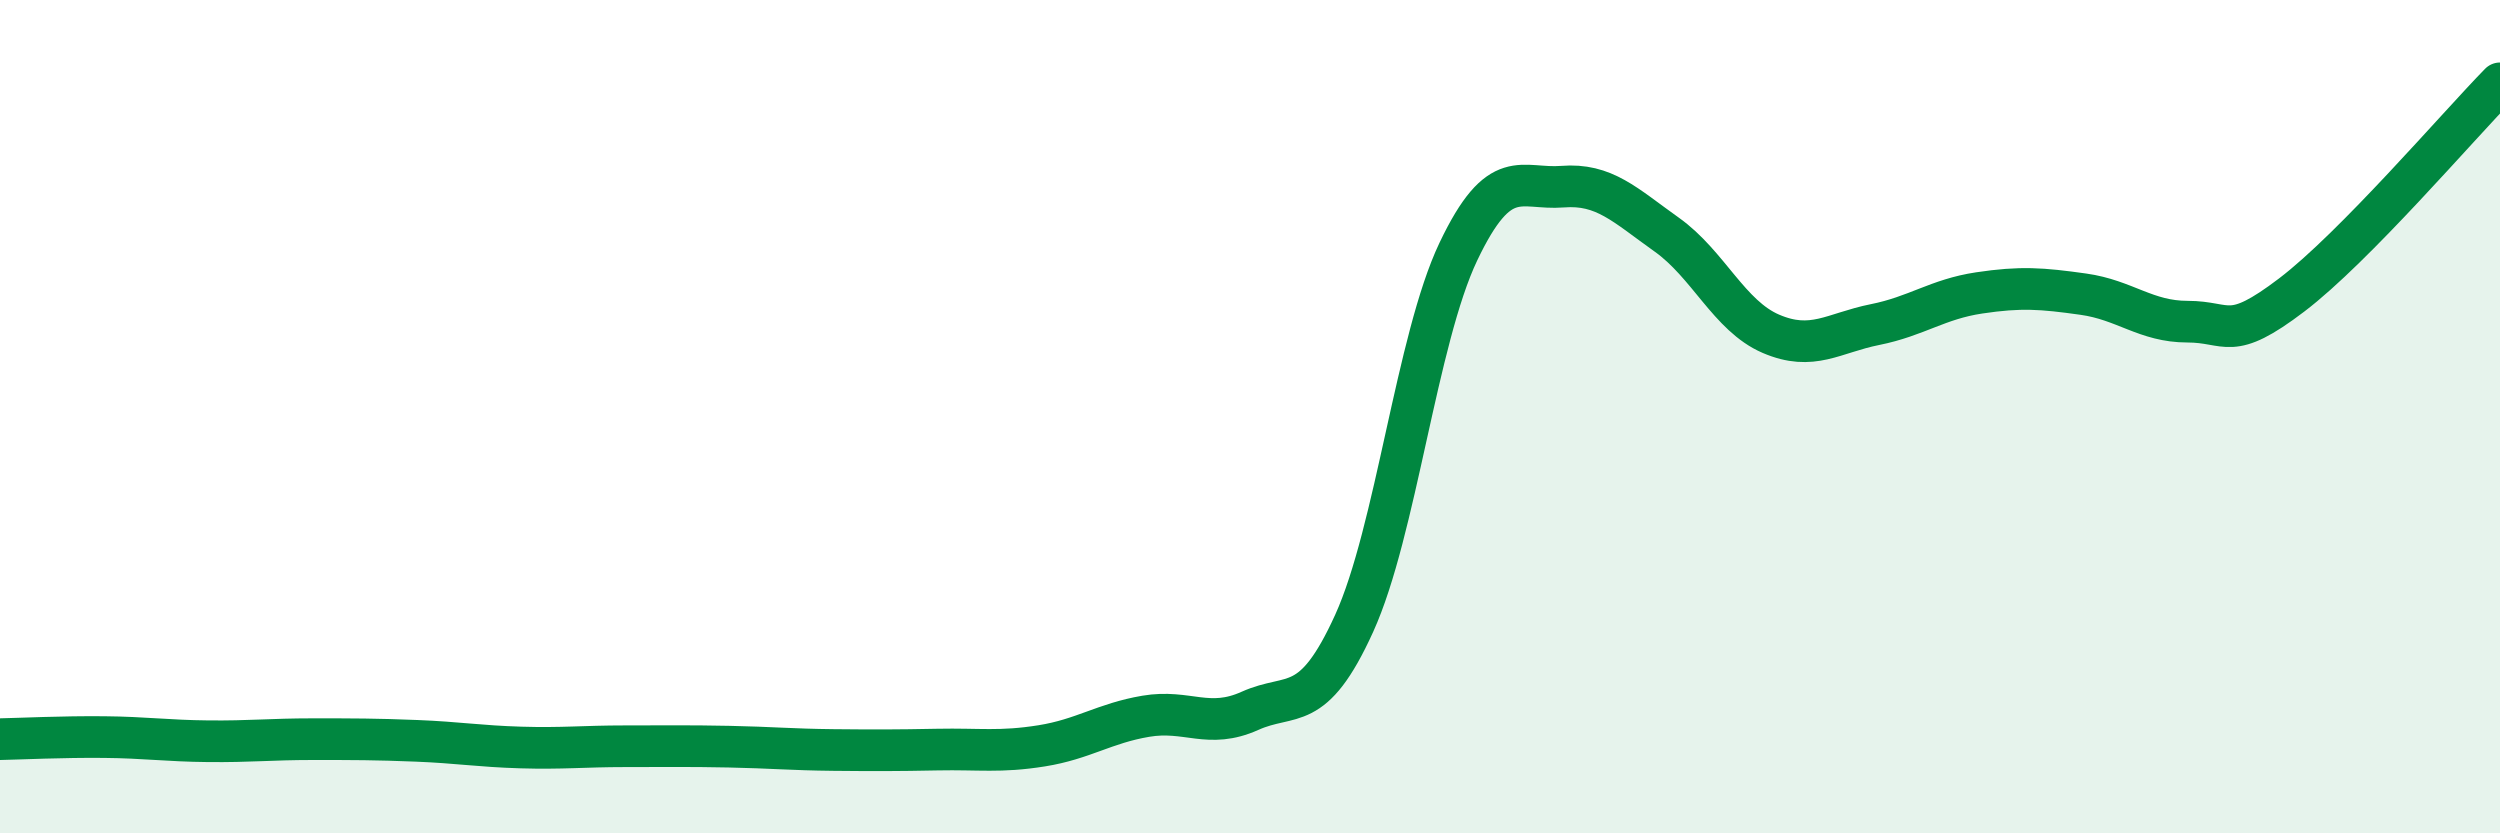 
    <svg width="60" height="20" viewBox="0 0 60 20" xmlns="http://www.w3.org/2000/svg">
      <path
        d="M 0,17.74 C 0.5,17.73 1.5,17.68 2.5,17.69 C 3.5,17.7 4,17.78 5,17.79 C 6,17.8 6.5,17.74 7.5,17.74 C 8.5,17.74 9,17.74 10,17.78 C 11,17.82 11.5,17.91 12.5,17.94 C 13.5,17.97 14,17.91 15,17.91 C 16,17.91 16.5,17.9 17.5,17.92 C 18.5,17.94 19,17.99 20,18 C 21,18.01 21.5,18.01 22.5,17.99 C 23.5,17.97 24,18.06 25,17.9 C 26,17.74 26.5,17.36 27.5,17.19 C 28.5,17.02 29,17.51 30,17.06 C 31,16.61 31.5,17.16 32.5,14.96 C 33.5,12.76 34,8.14 35,6.04 C 36,3.94 36.5,4.56 37.5,4.48 C 38.5,4.4 39,4.92 40,5.63 C 41,6.34 41.5,7.58 42.5,8.01 C 43.5,8.44 44,7.99 45,7.79 C 46,7.59 46.5,7.18 47.5,7.03 C 48.5,6.88 49,6.92 50,7.06 C 51,7.2 51.5,7.72 52.5,7.72 C 53.5,7.72 53.5,8.22 55,7.08 C 56.5,5.94 59,3.02 60,2L60 20L0 20Z"
        fill="#008740"
        opacity="0.1"
        stroke-linecap="round"
        stroke-linejoin="round"
      />
      <path
        d="M 0,17.74 C 0.5,17.73 1.5,17.68 2.5,17.69 C 3.5,17.7 4,17.78 5,17.79 C 6,17.8 6.5,17.74 7.5,17.74 C 8.5,17.74 9,17.74 10,17.78 C 11,17.82 11.5,17.91 12.5,17.94 C 13.5,17.97 14,17.91 15,17.91 C 16,17.91 16.5,17.9 17.5,17.92 C 18.5,17.94 19,17.99 20,18 C 21,18.01 21.5,18.01 22.5,17.99 C 23.5,17.97 24,18.06 25,17.9 C 26,17.74 26.5,17.36 27.5,17.19 C 28.5,17.02 29,17.51 30,17.06 C 31,16.61 31.5,17.16 32.5,14.96 C 33.5,12.76 34,8.14 35,6.04 C 36,3.94 36.5,4.56 37.5,4.48 C 38.5,4.4 39,4.92 40,5.63 C 41,6.34 41.5,7.58 42.5,8.01 C 43.5,8.44 44,7.99 45,7.79 C 46,7.59 46.5,7.18 47.5,7.03 C 48.5,6.88 49,6.92 50,7.06 C 51,7.2 51.5,7.72 52.5,7.72 C 53.5,7.72 53.5,8.22 55,7.08 C 56.5,5.94 59,3.02 60,2"
        stroke="#008740"
        stroke-width="1"
        fill="none"
        stroke-linecap="round"
        stroke-linejoin="round"
      />
    </svg>
  